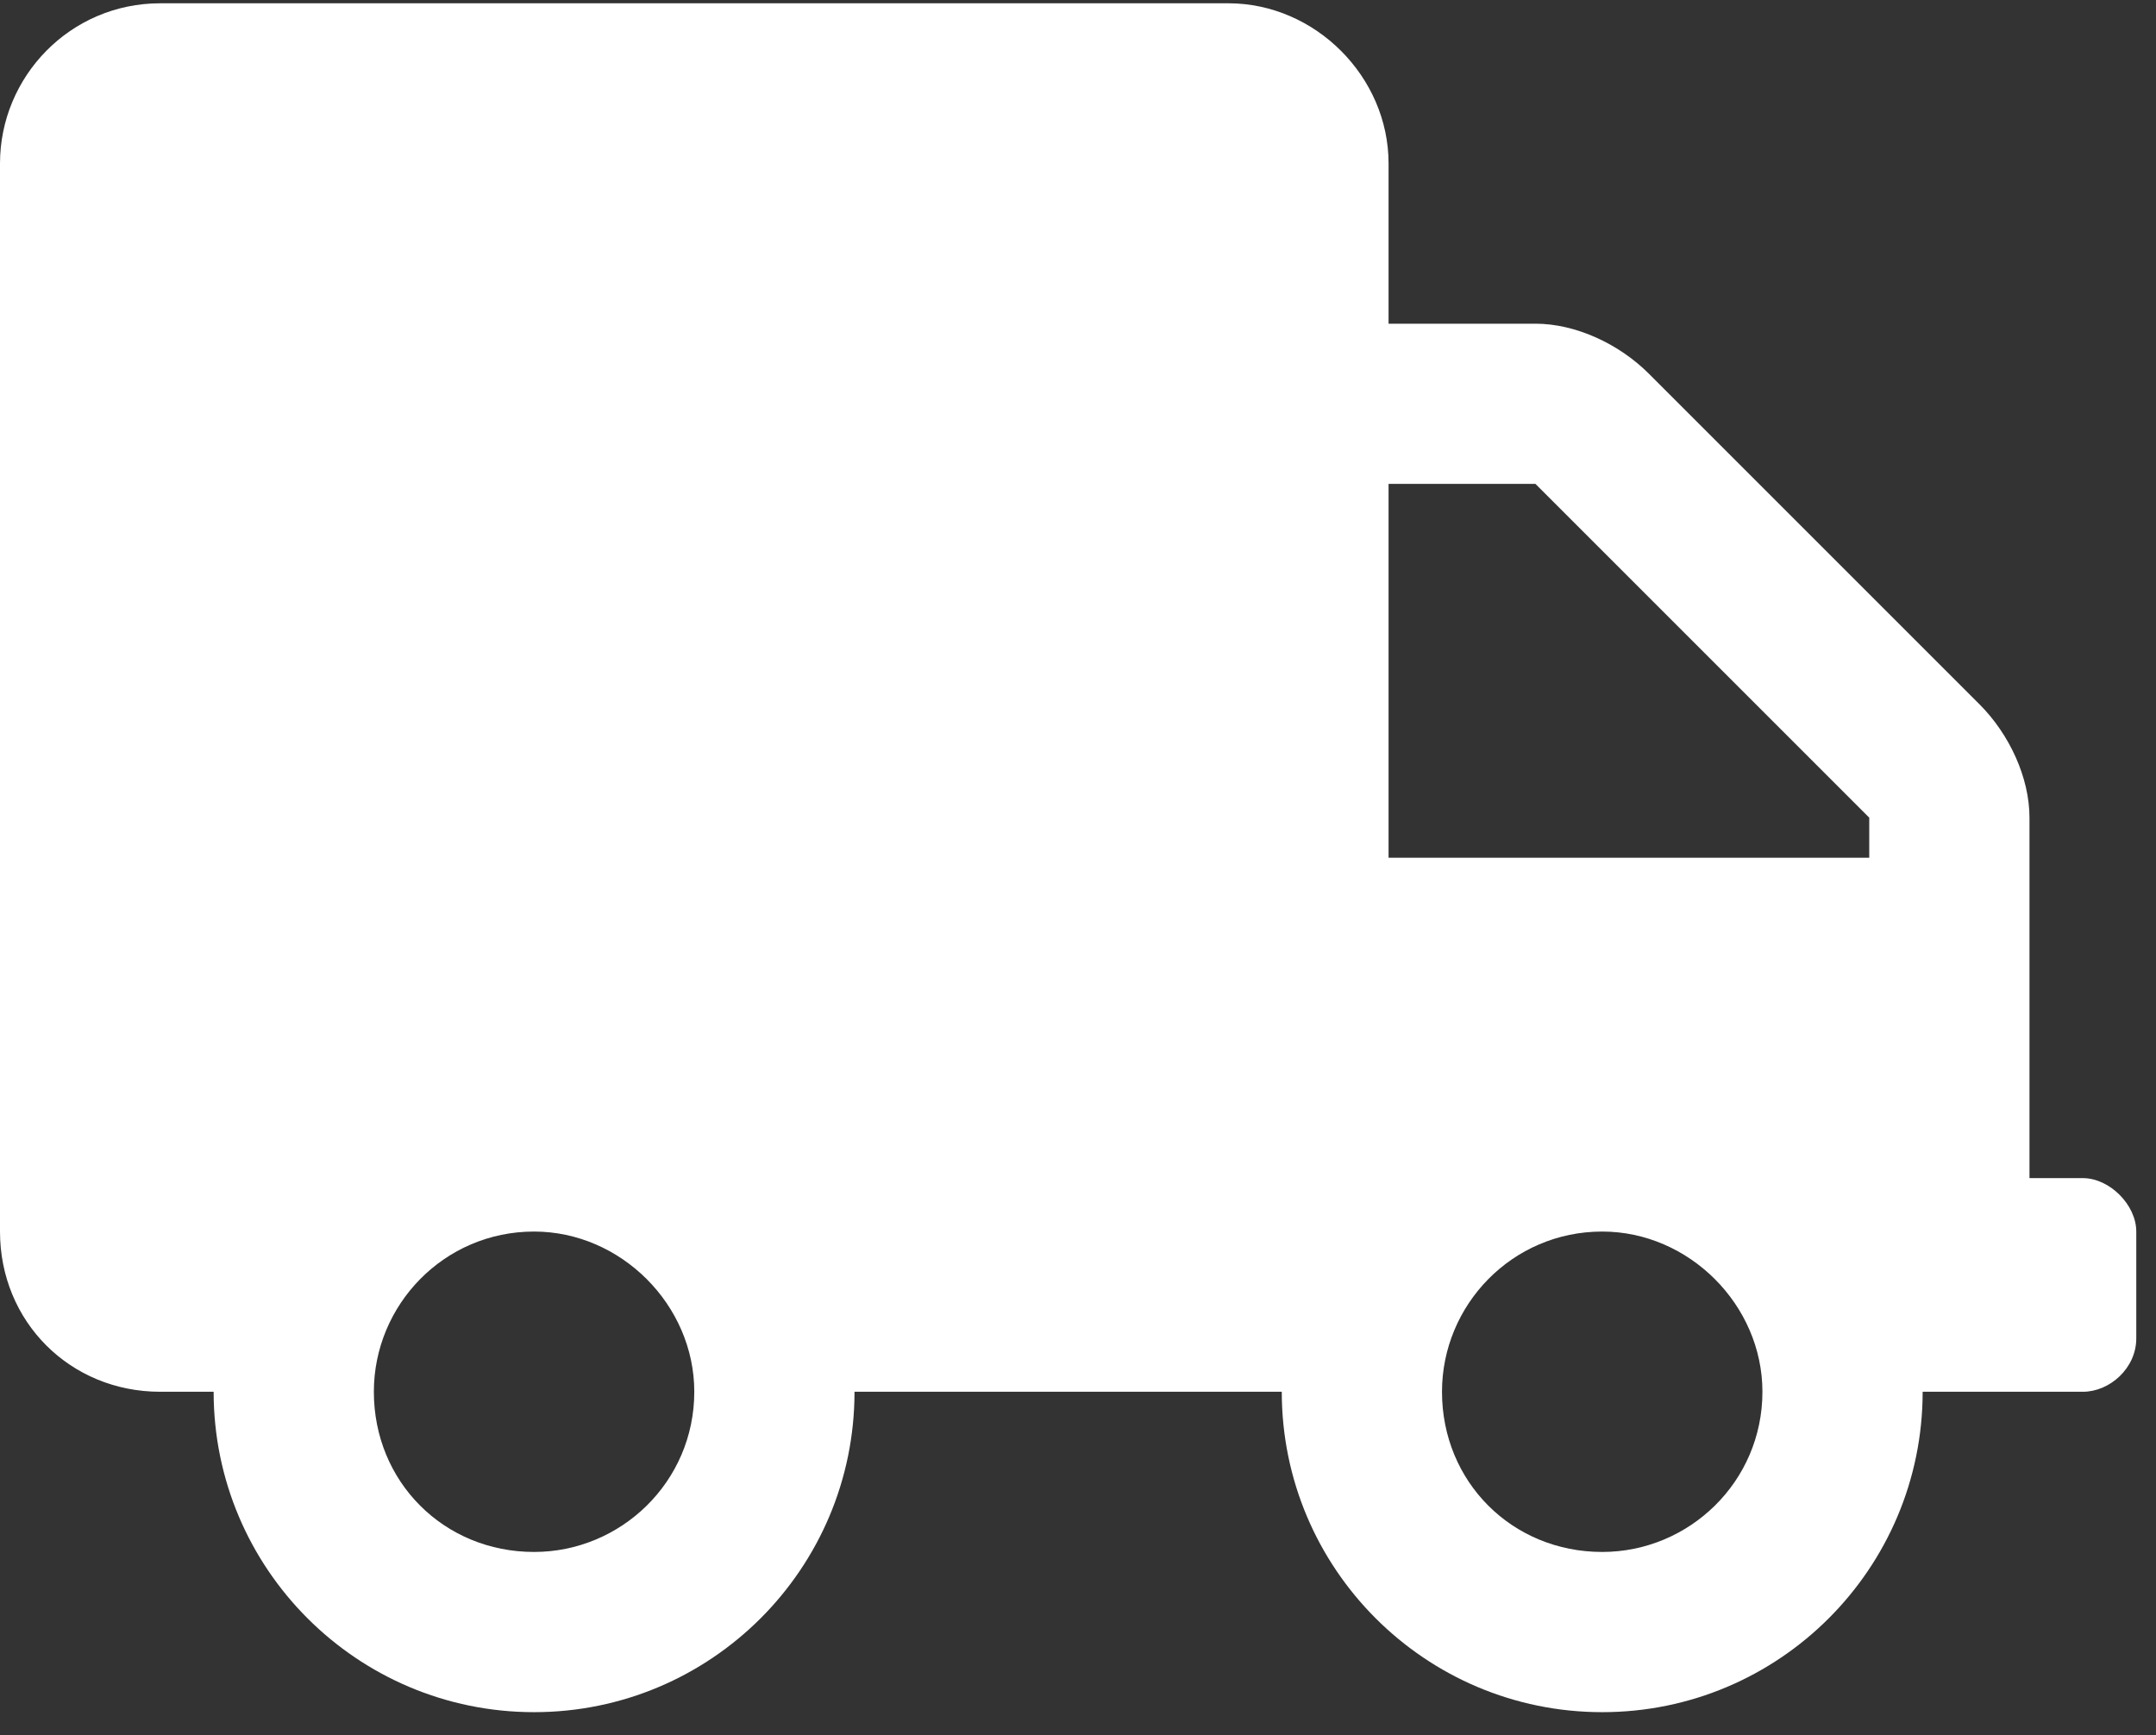 <svg width="82" height="66" viewBox="0 0 82 66" fill="none" xmlns="http://www.w3.org/2000/svg">
<rect x="0" y="0" width="82" height="66" fill="#333333" stroke="none"/>
<path d="M79.219 44.812H77.188V31.102C77.188 29.578 76.426 27.928 75.283 26.785L62.715 14.217C61.572 13.074 59.922 12.312 58.398 12.312H52.812V6.219C52.812 2.918 50.02 0.125 46.719 0.125H6.094C2.666 0.125 0 2.918 0 6.219V46.844C0 50.272 2.666 52.938 6.094 52.938H8.125C8.125 59.666 13.584 65.125 20.312 65.125C27.041 65.125 32.5 59.666 32.5 52.938H48.75C48.75 59.666 54.209 65.125 60.938 65.125C67.666 65.125 73.125 59.666 73.125 52.938H79.219C80.234 52.938 81.25 52.049 81.25 50.906V46.844C81.25 45.828 80.234 44.812 79.219 44.812ZM20.312 59.031C16.885 59.031 14.219 56.365 14.219 52.938C14.219 49.637 16.885 46.844 20.312 46.844C23.613 46.844 26.406 49.637 26.406 52.938C26.406 56.365 23.613 59.031 20.312 59.031ZM60.938 59.031C57.51 59.031 54.844 56.365 54.844 52.938C54.844 49.637 57.51 46.844 60.938 46.844C64.238 46.844 67.031 49.637 67.031 52.938C67.031 56.365 64.238 59.031 60.938 59.031ZM71.094 32.625H52.812V18.406H58.398L71.094 31.102V32.625Z" fill="white"/>
</svg>
